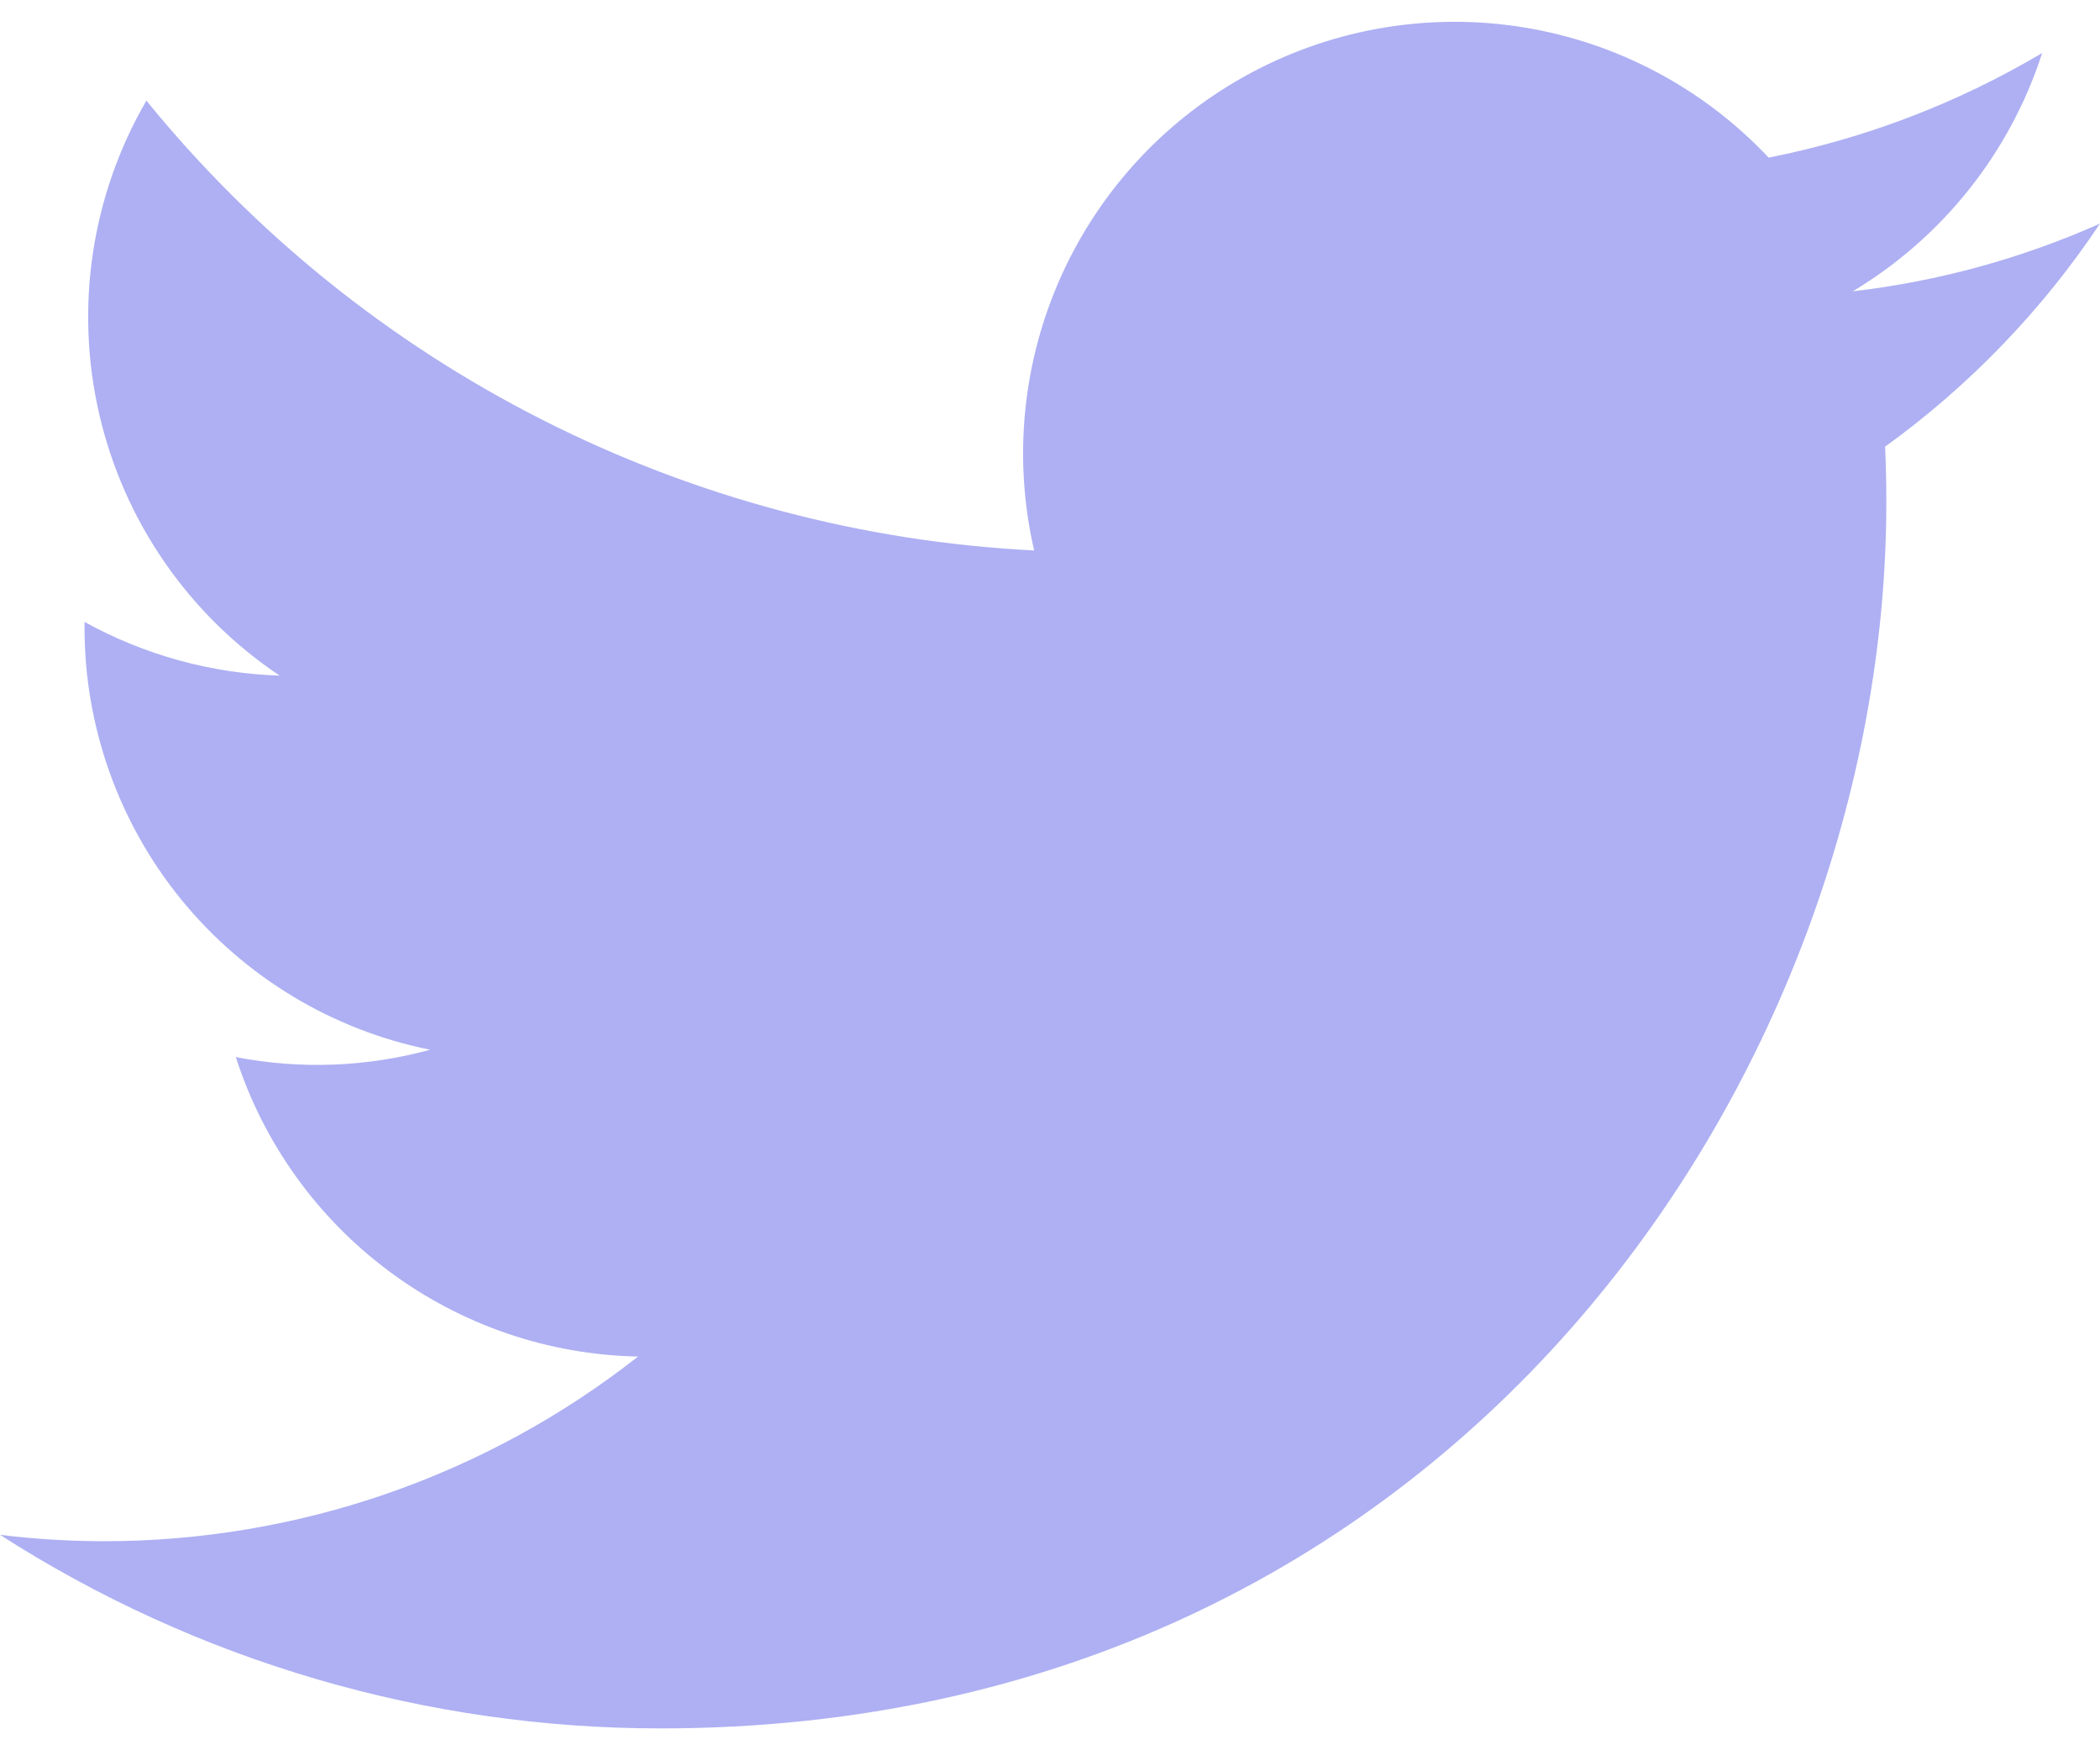 <svg width="24" height="20" viewBox="0 0 24 20" fill="none" xmlns="http://www.w3.org/2000/svg">
<path d="M7.55 19.75C16.605 19.75 21.558 12.247 21.558 5.742C21.558 5.531 21.554 5.315 21.544 5.104C22.508 4.408 23.34 3.544 24 2.555C23.102 2.955 22.15 3.215 21.174 3.329C22.201 2.713 22.971 1.746 23.339 0.606C22.373 1.179 21.316 1.583 20.213 1.801C19.471 1.012 18.489 0.489 17.42 0.314C16.35 0.139 15.253 0.321 14.298 0.832C13.342 1.343 12.582 2.155 12.134 3.141C11.686 4.128 11.575 5.235 11.819 6.29C9.862 6.192 7.948 5.684 6.2 4.798C4.452 3.913 2.91 2.67 1.673 1.15C1.044 2.233 0.852 3.516 1.135 4.736C1.418 5.957 2.155 7.024 3.196 7.72C2.415 7.695 1.65 7.485 0.966 7.106V7.167C0.965 8.304 1.358 9.407 2.078 10.287C2.799 11.167 3.801 11.771 4.916 11.995C4.192 12.193 3.432 12.222 2.695 12.079C3.009 13.057 3.622 13.913 4.446 14.526C5.27 15.14 6.265 15.481 7.292 15.501C5.548 16.871 3.394 17.614 1.177 17.611C0.783 17.61 0.39 17.586 0 17.538C2.253 18.984 4.874 19.751 7.55 19.75Z" fill="#AEB0F3"/>
</svg>
